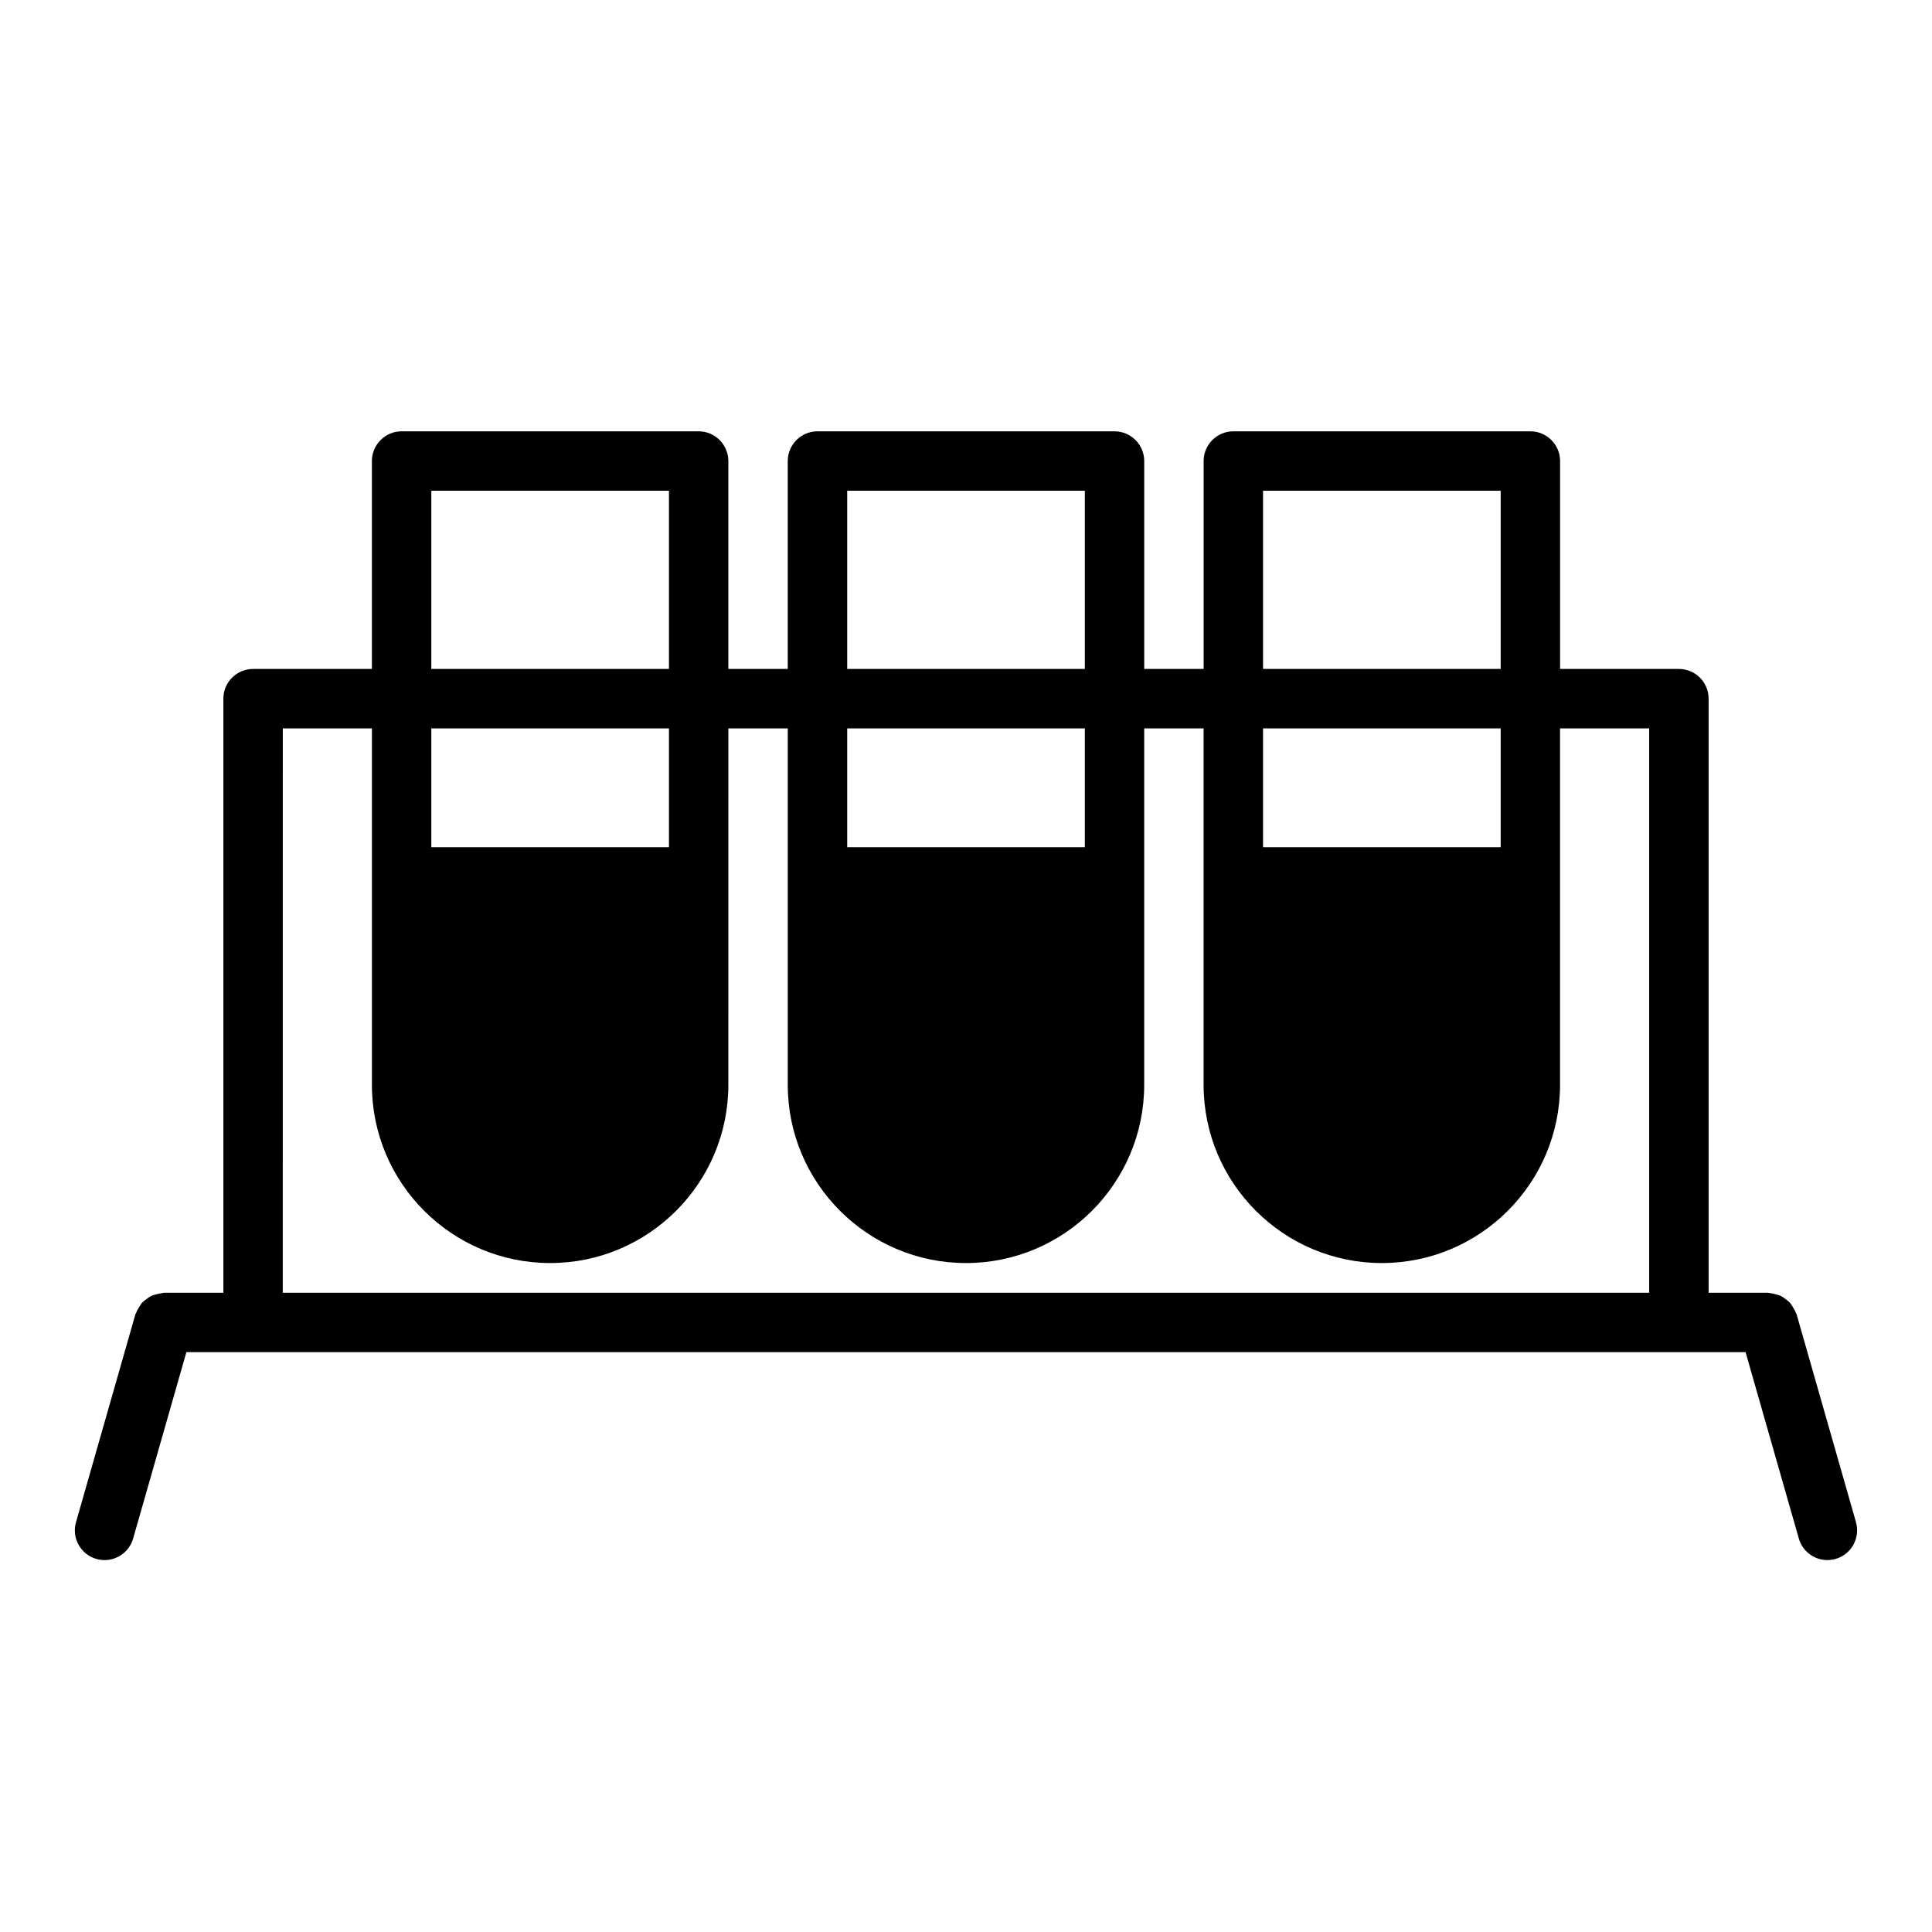 <?xml version="1.0" encoding="UTF-8"?>
<!-- Uploaded to: SVG Repo, www.svgrepo.com, Generator: SVG Repo Mixer Tools -->
<svg fill="#000000" width="800px" height="800px" version="1.1" viewBox="144 144 512 512" xmlns="http://www.w3.org/2000/svg">
 <path d="m635.86 547.41-15.742-55.105c-0.047-0.164-0.164-0.27-0.219-0.426-0.18-0.535-0.473-1-0.77-1.48-0.234-0.395-0.457-0.797-0.762-1.133-0.379-0.426-0.82-0.738-1.281-1.07-0.348-0.25-0.668-0.52-1.055-0.715-0.496-0.25-1.039-0.379-1.59-0.512-0.465-0.125-0.891-0.242-1.379-0.277-0.18-0.008-0.34-0.102-0.52-0.102h-15.742v-157.44c0-4.344-3.519-7.871-7.871-7.871h-31.488v-55.105c0-4.328-3.543-7.871-7.871-7.871h-78.723c-4.328 0-7.871 3.543-7.871 7.871v55.105h-15.742v-55.105c0-4.328-3.543-7.871-7.871-7.871h-78.727c-4.328 0-7.871 3.543-7.871 7.871v55.105h-15.742v-55.105c0-4.328-3.543-7.871-7.871-7.871h-78.723c-4.328 0-7.871 3.543-7.871 7.871v55.105h-31.488c-4.352 0-7.871 3.527-7.871 7.871v157.44h-15.746c-0.18 0-0.34 0.094-0.512 0.109-0.48 0.031-0.906 0.156-1.363 0.27-0.559 0.148-1.109 0.27-1.605 0.52-0.379 0.188-0.691 0.457-1.031 0.699-0.473 0.332-0.93 0.652-1.316 1.086-0.301 0.34-0.504 0.73-0.754 1.125-0.293 0.48-0.574 0.938-0.77 1.48-0.055 0.156-0.172 0.262-0.219 0.426l-15.742 55.105c-1.188 4.172 1.227 8.535 5.414 9.73 0.715 0.195 1.438 0.297 2.164 0.297 3.426 0 6.574-2.25 7.566-5.715l14.113-49.387h413.2l14.113 49.391c0.992 3.461 4.141 5.711 7.566 5.711 0.723 0 1.449-0.102 2.164-0.301 4.188-1.195 6.602-5.555 5.414-9.727zm-157.14-273.36h62.977v47.23h-62.977zm62.977 94.465h-62.977v-31.488h62.977zm-173.18-94.465h62.977v47.23h-62.977zm62.977 94.465h-62.977v-31.488h62.977zm-173.19-94.465h62.977v47.23h-62.977zm0 62.977h62.977v31.488h-62.977zm-39.359 0h23.617v94.465c0 26.055 21.176 47.23 47.23 47.23 26.055 0 47.23-21.176 47.23-47.23l0.004-94.465h15.742v94.465c0 26.055 21.176 47.23 47.23 47.23 26.055 0 47.23-21.176 47.23-47.23v-94.465h15.742v94.465c0 26.055 21.176 47.23 47.23 47.23 26.055 0 47.23-21.176 47.23-47.23v-94.465h23.617v149.57l-362.11-0.004z"/>
</svg>